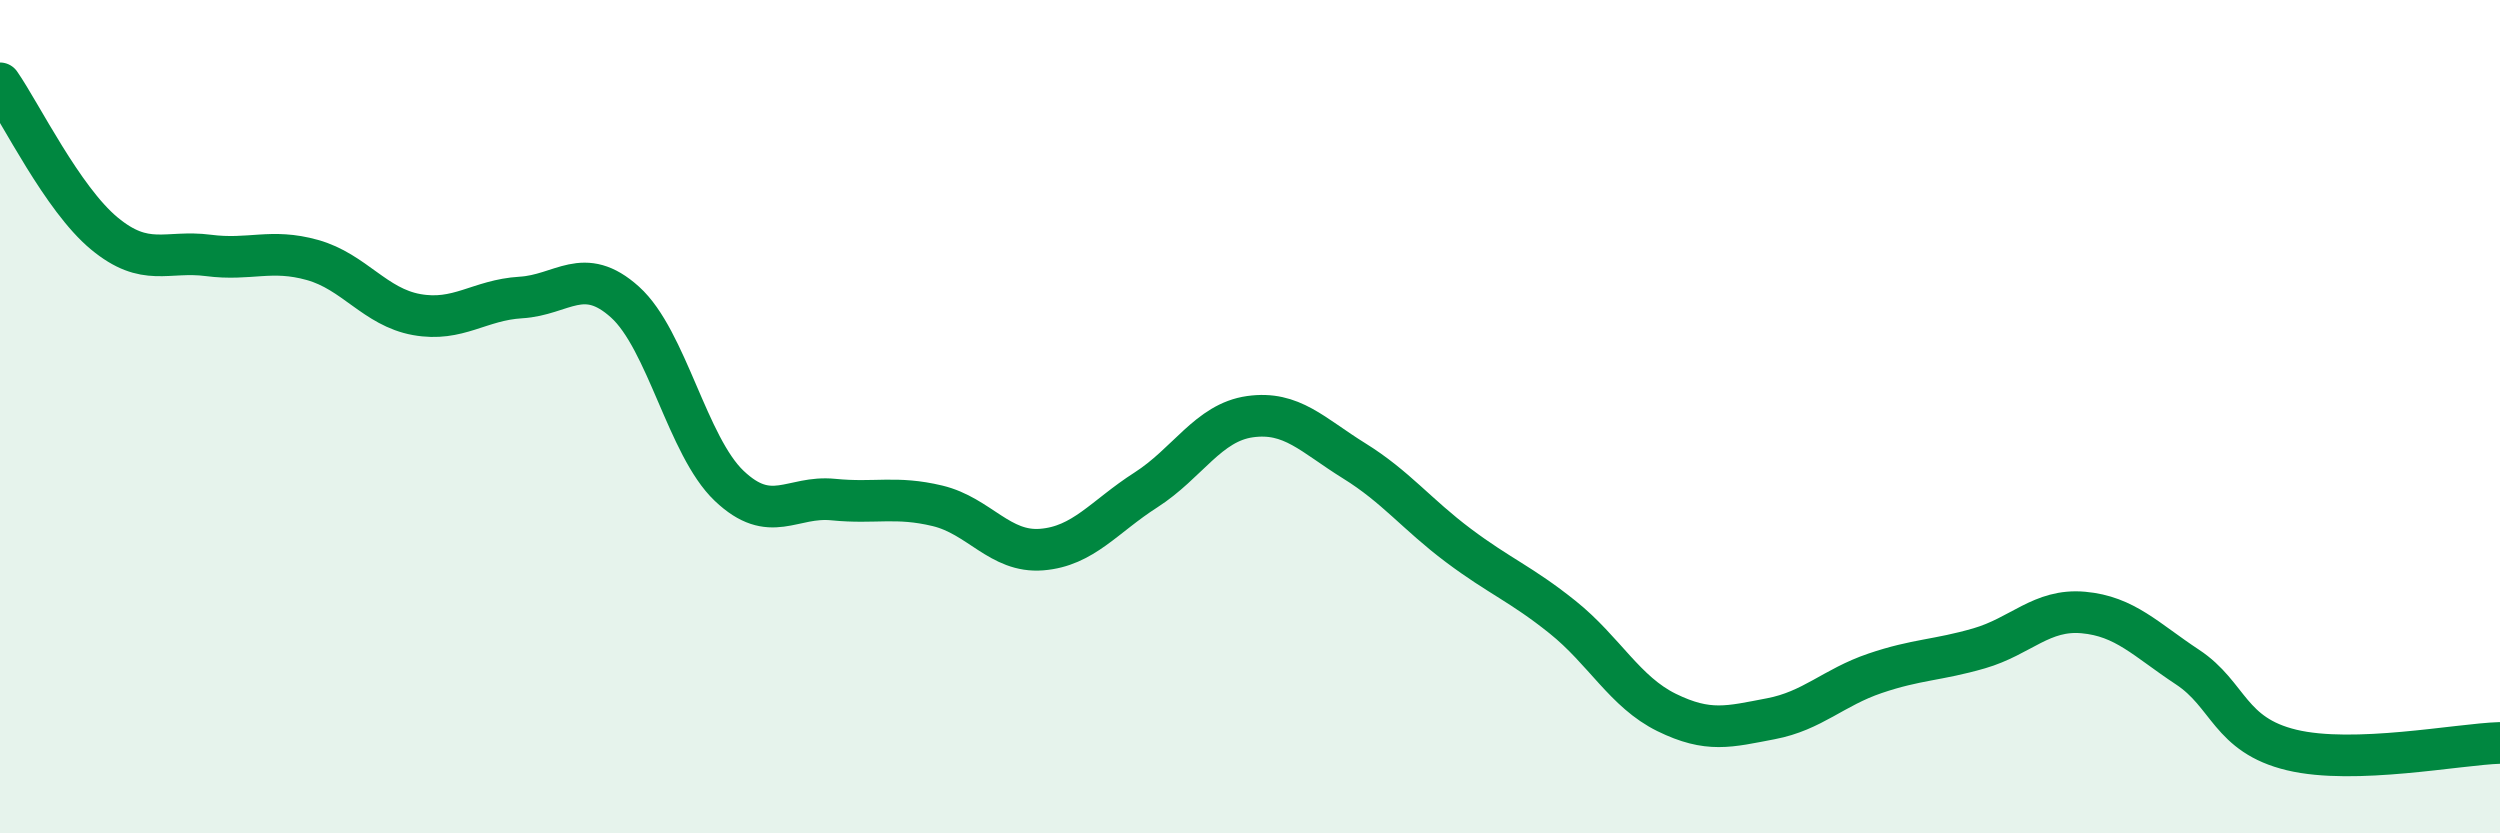 
    <svg width="60" height="20" viewBox="0 0 60 20" xmlns="http://www.w3.org/2000/svg">
      <path
        d="M 0,2 C 0.5,2.72 1.5,4.77 2.5,5.6 C 3.5,6.43 4,6 5,6.13 C 6,6.26 6.5,5.96 7.5,6.24 C 8.5,6.52 9,7.37 10,7.55 C 11,7.73 11.5,7.2 12.5,7.14 C 13.5,7.08 14,6.35 15,7.25 C 16,8.15 16.5,10.71 17.5,11.66 C 18.5,12.61 19,11.89 20,11.99 C 21,12.09 21.5,11.9 22.5,12.14 C 23.5,12.38 24,13.27 25,13.19 C 26,13.11 26.5,12.4 27.5,11.76 C 28.5,11.12 29,10.14 30,10 C 31,9.86 31.5,10.44 32.5,11.06 C 33.5,11.68 34,12.34 35,13.09 C 36,13.84 36.5,14.01 37.5,14.81 C 38.5,15.61 39,16.61 40,17.1 C 41,17.59 41.5,17.44 42.5,17.25 C 43.5,17.06 44,16.5 45,16.16 C 46,15.82 46.5,15.85 47.5,15.56 C 48.5,15.27 49,14.61 50,14.7 C 51,14.79 51.5,15.35 52.5,16.01 C 53.5,16.67 53.5,17.64 55,18 C 56.5,18.36 59,17.86 60,17.83L60 20L0 20Z"
        fill="#008740"
        opacity="0.1"
        stroke-linecap="round"
        stroke-linejoin="round"
      />
      <path
        d="M 0,2 C 0.5,2.72 1.5,4.77 2.5,5.6 C 3.5,6.43 4,6 5,6.13 C 6,6.26 6.5,5.96 7.5,6.24 C 8.5,6.52 9,7.37 10,7.55 C 11,7.73 11.5,7.2 12.5,7.14 C 13.5,7.08 14,6.35 15,7.25 C 16,8.15 16.5,10.71 17.5,11.66 C 18.5,12.61 19,11.89 20,11.99 C 21,12.09 21.5,11.9 22.5,12.14 C 23.5,12.38 24,13.27 25,13.19 C 26,13.11 26.5,12.4 27.5,11.76 C 28.5,11.12 29,10.14 30,10 C 31,9.86 31.5,10.44 32.5,11.06 C 33.5,11.68 34,12.34 35,13.09 C 36,13.84 36.5,14.01 37.5,14.81 C 38.5,15.61 39,16.61 40,17.1 C 41,17.59 41.5,17.44 42.5,17.25 C 43.5,17.06 44,16.5 45,16.16 C 46,15.82 46.5,15.85 47.5,15.56 C 48.5,15.27 49,14.61 50,14.7 C 51,14.79 51.5,15.35 52.5,16.01 C 53.5,16.67 53.5,17.64 55,18 C 56.5,18.36 59,17.86 60,17.83"
        stroke="#008740"
        stroke-width="1"
        fill="none"
        stroke-linecap="round"
        stroke-linejoin="round"
      />
    </svg>
  